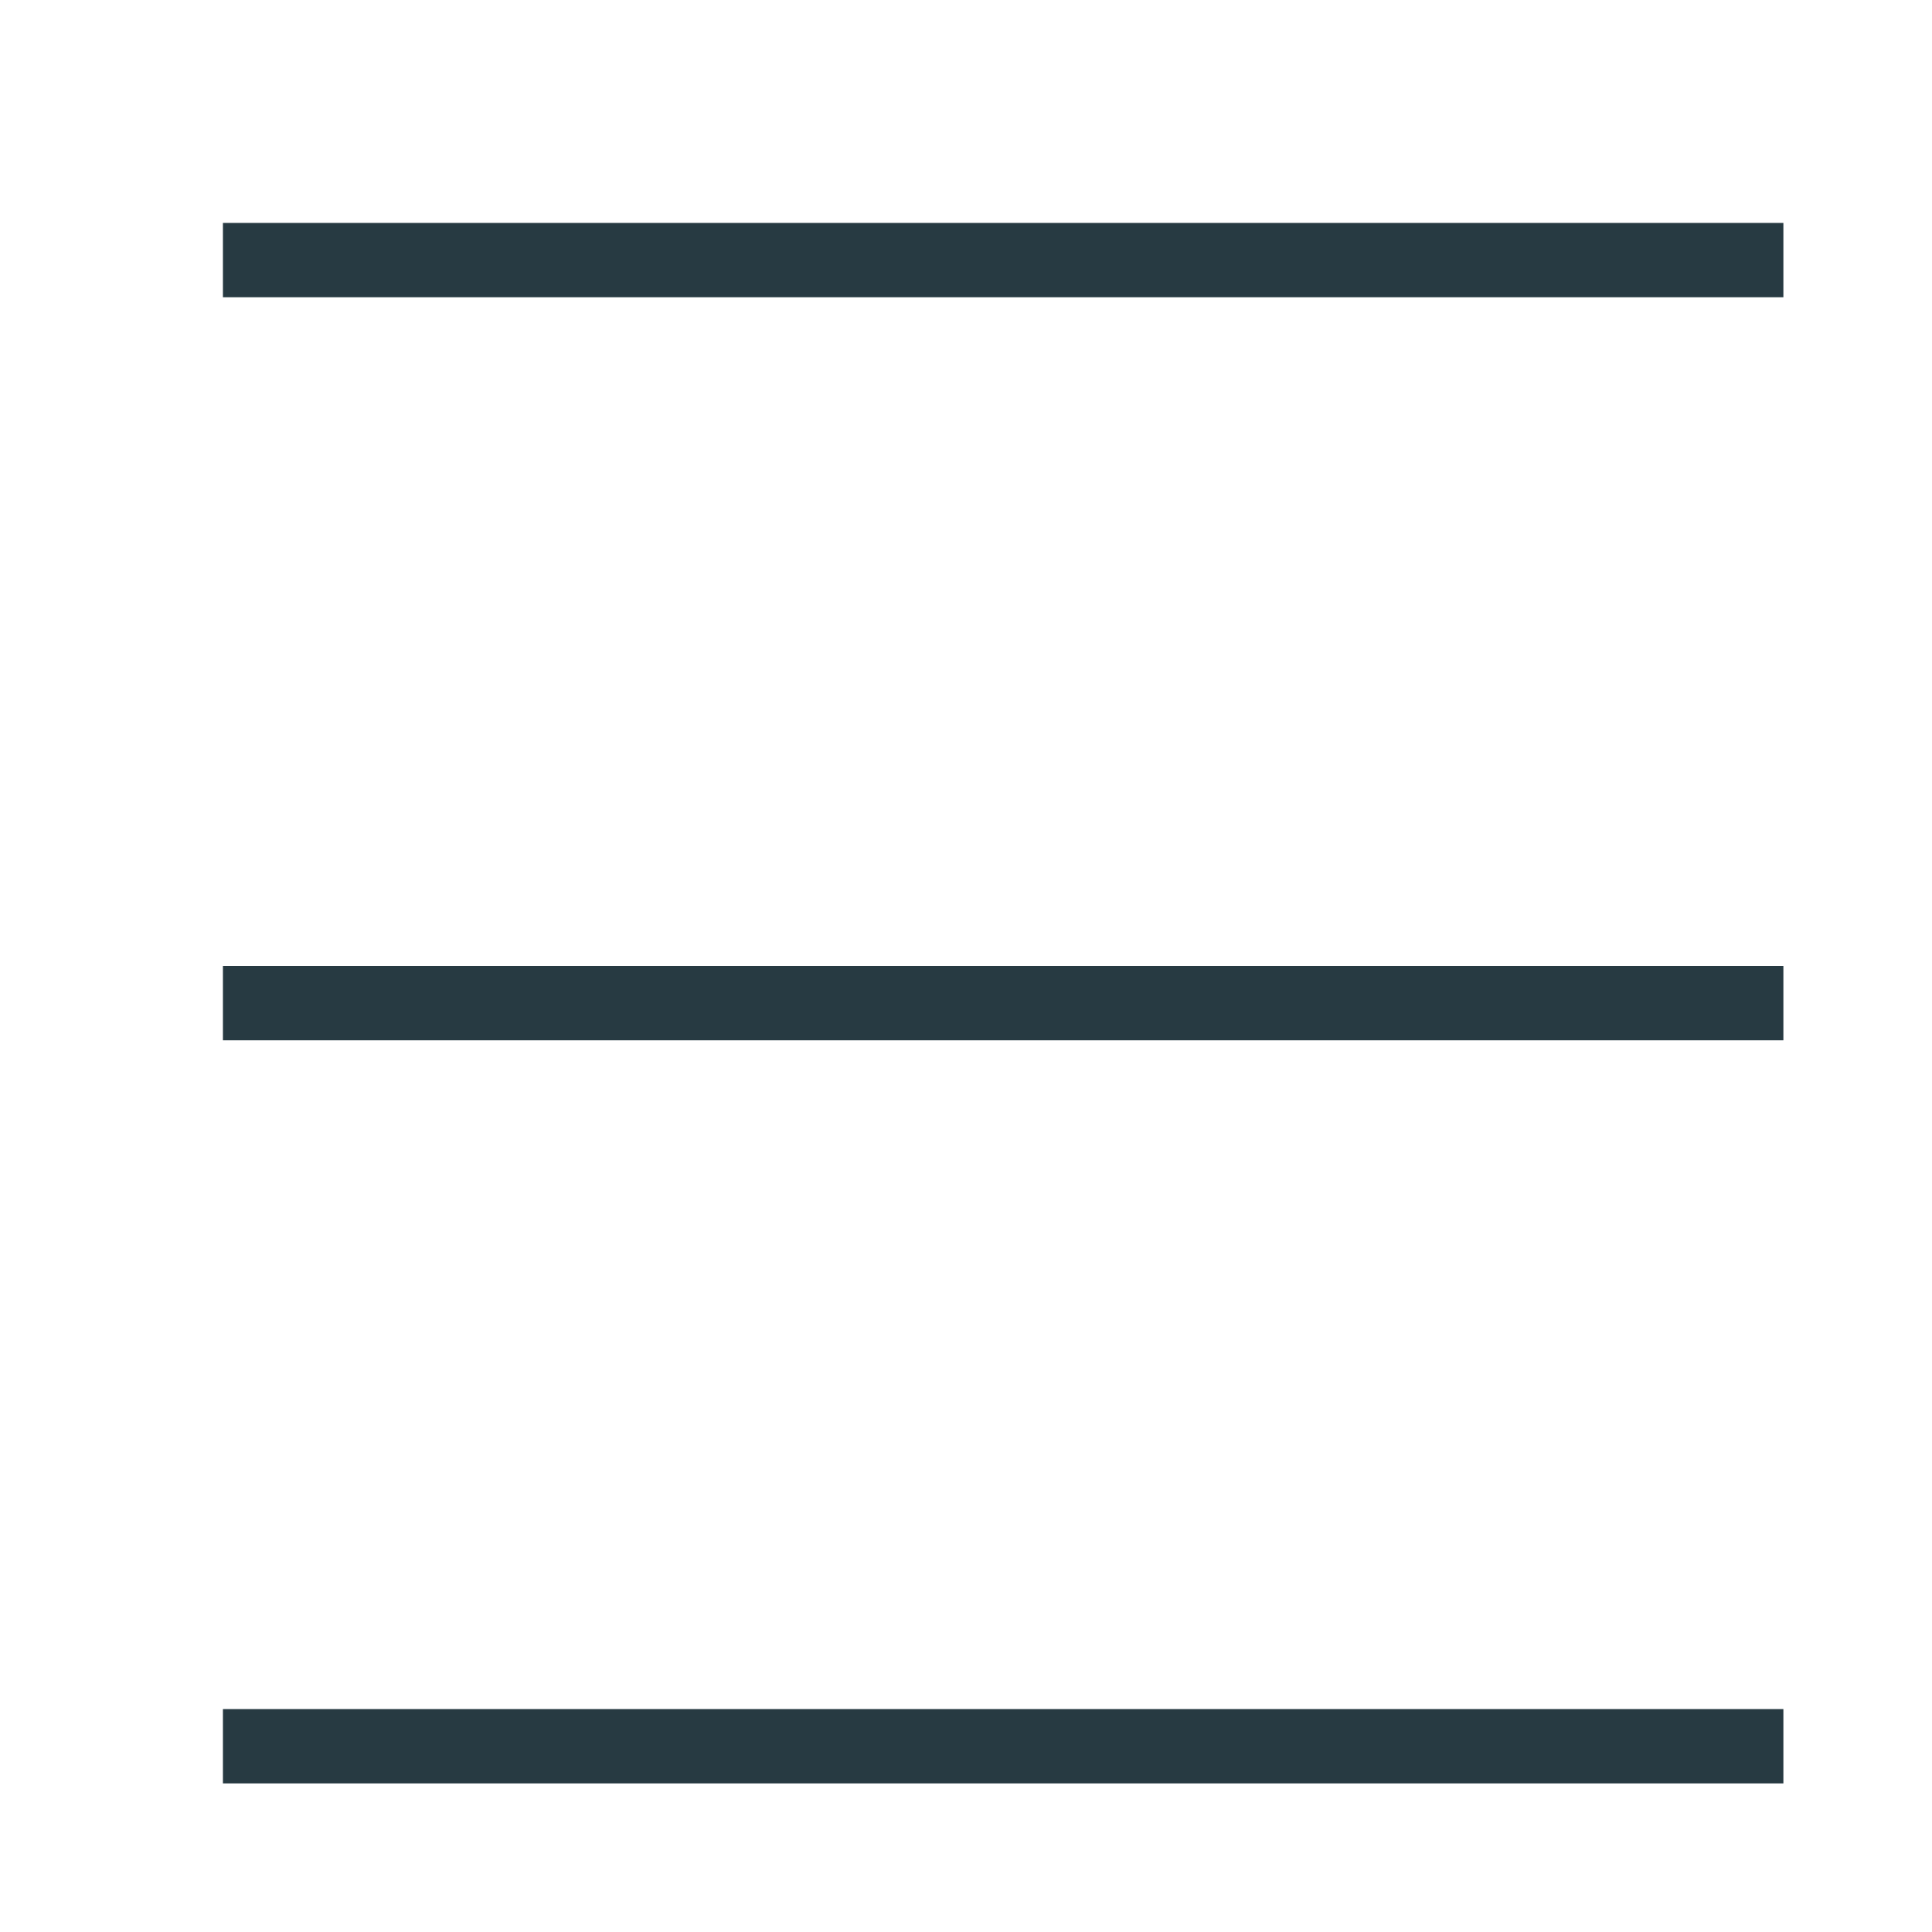 <svg id="Layer_1" data-name="Layer 1" xmlns="http://www.w3.org/2000/svg" viewBox="0 0 26 26"><defs><style>.cls-1,.cls-2{fill:none}.cls-2{stroke:#273a42;stroke-linecap:square;stroke-miterlimit:10}</style></defs><path class="cls-1" d="M-37-37H63V63H-37z"/><path class="cls-1" d="M0 0h26v26H0z"/><path class="cls-2" d="M3.5 3.5h20m-20 10h20m-20 10h20"/></svg>